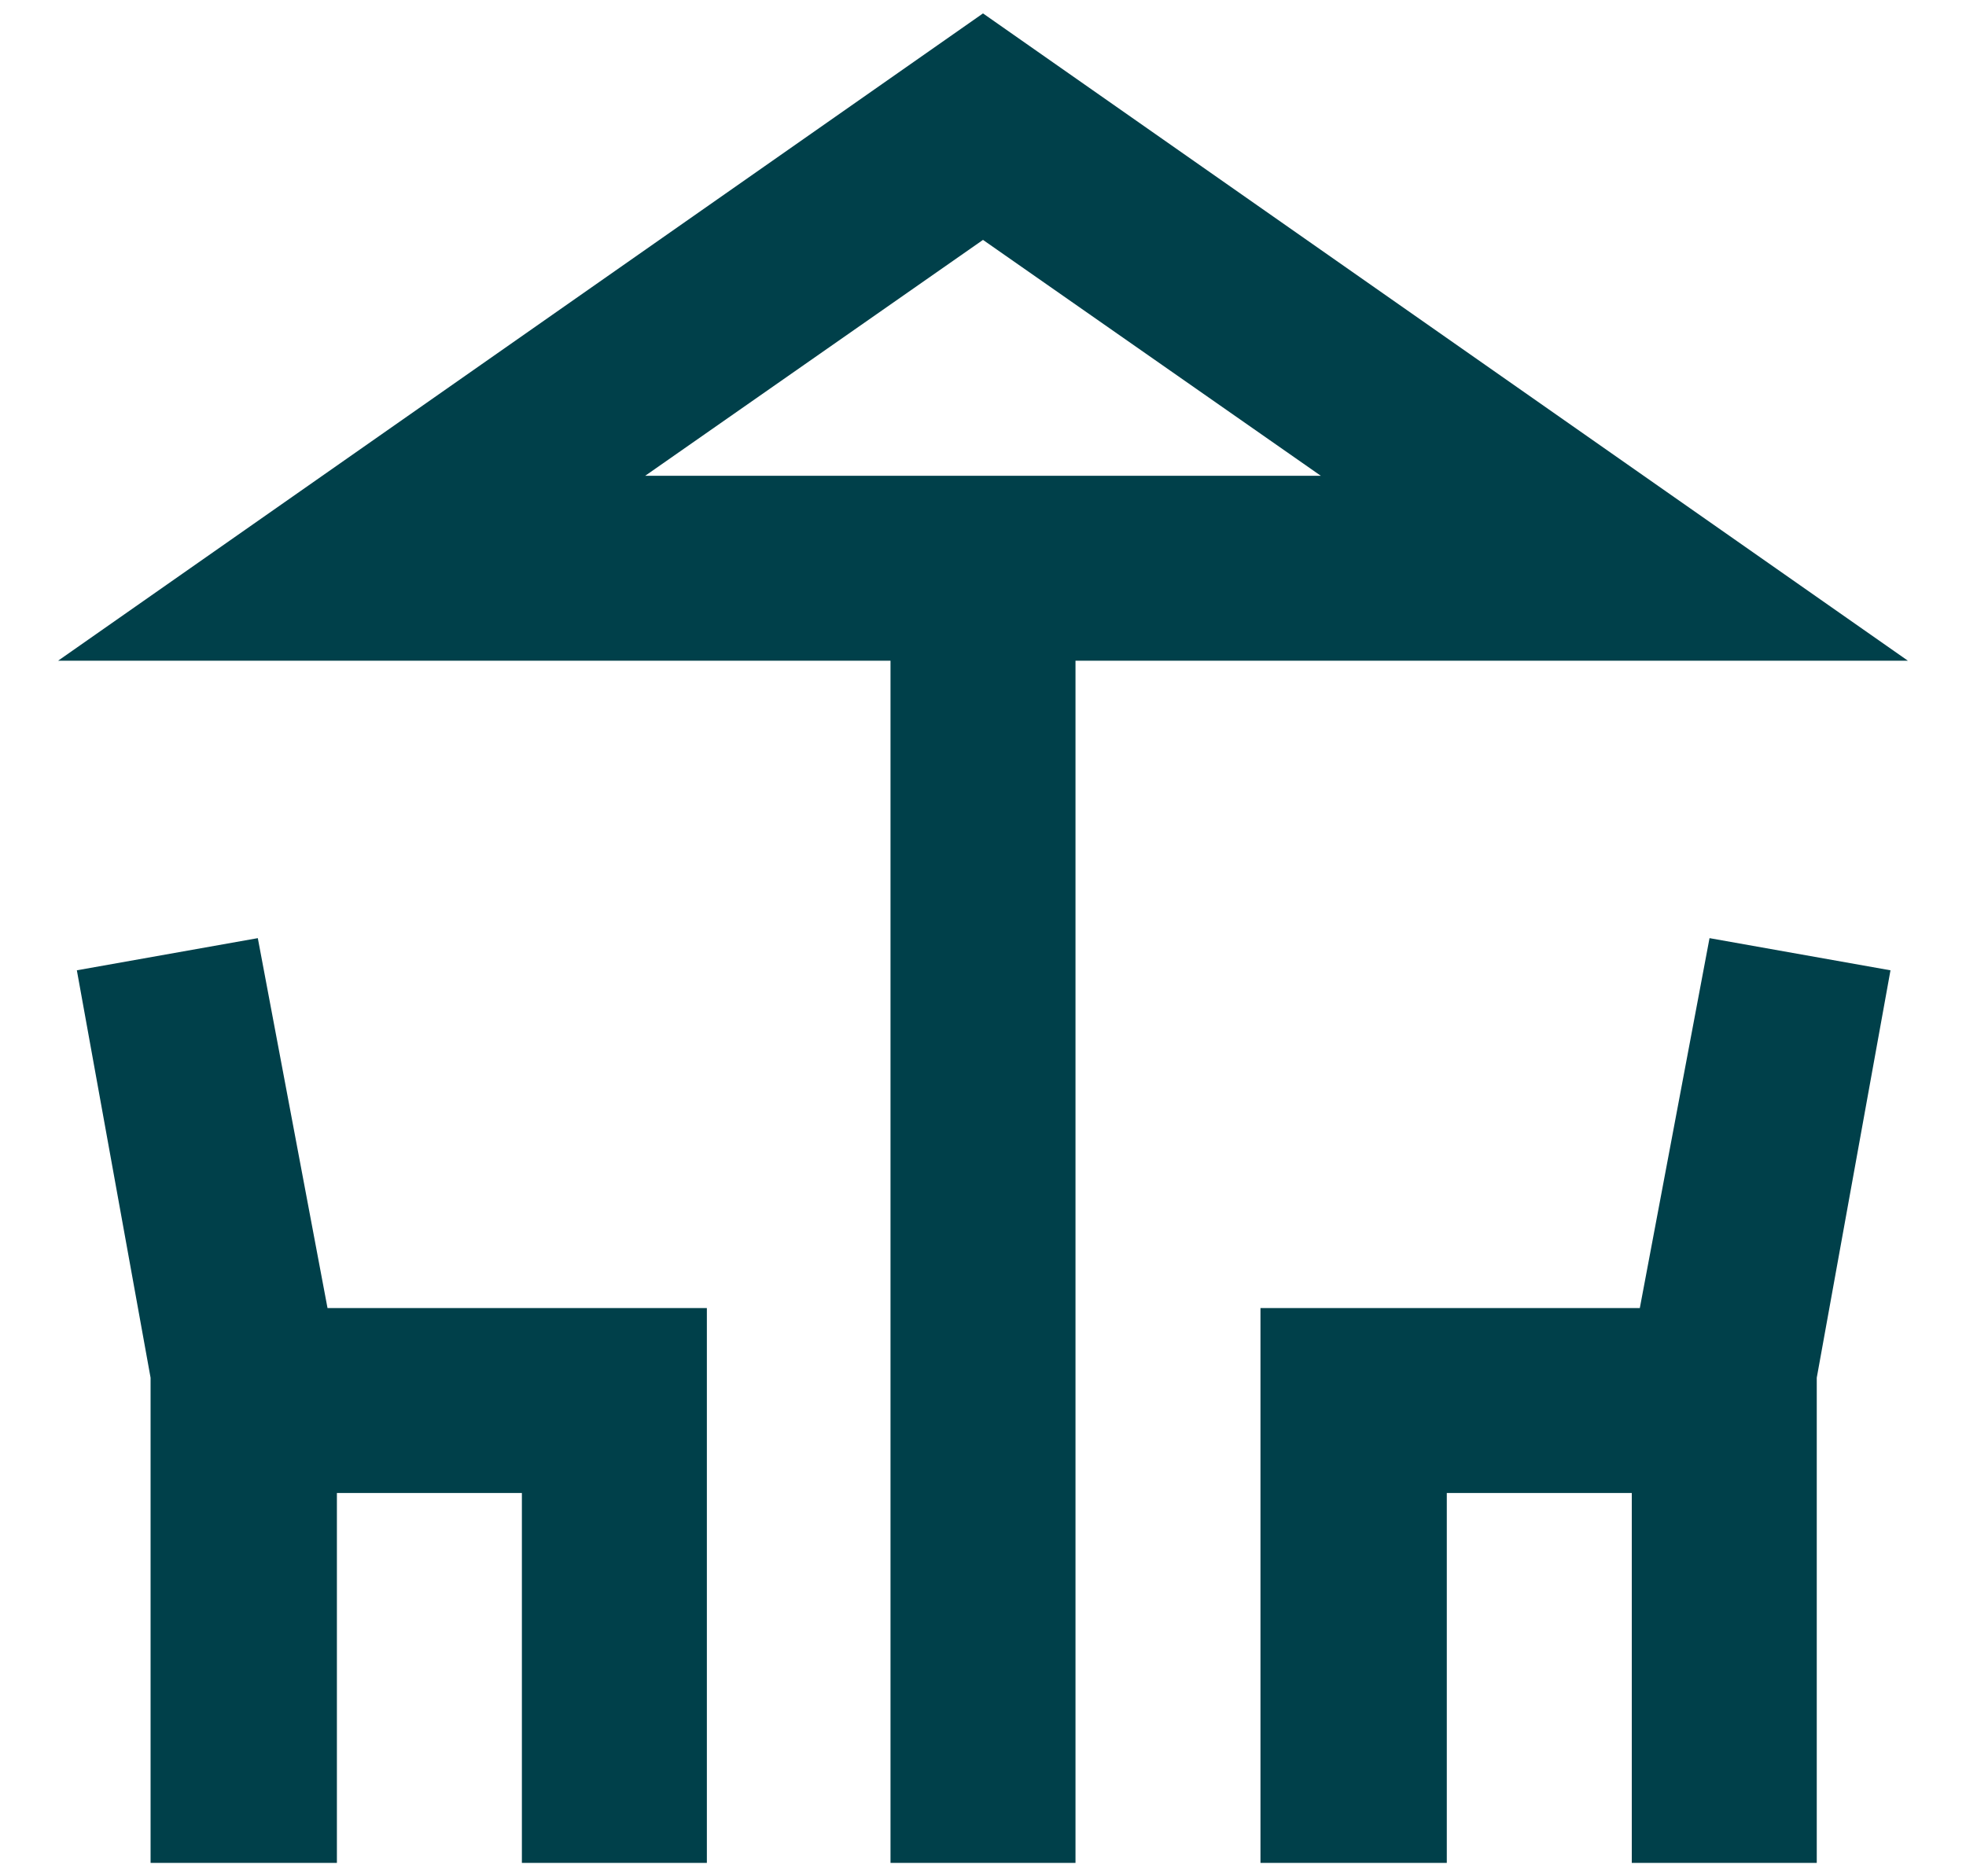 <svg xmlns="http://www.w3.org/2000/svg" width="22" height="21" viewBox="0 0 22 21" fill="none"><path d="M9.965 20.85V7.395H0.65L11 0.15L21.35 7.395H12.035V20.85H9.965ZM11 5.325H14.78H7.22H11ZM1.685 20.85V15.42L0.86 10.86L2.885 10.5L3.665 14.64H7.91V20.85H5.84V16.71H3.77V20.85H1.7H1.685ZM14.105 20.85V14.64H18.35L19.13 10.5L21.155 10.86L20.33 15.42V20.85H18.26V16.71H16.19V20.85H14.12H14.105ZM7.22 5.325H14.78L11 2.685L7.22 5.325Z" fill="#00404A"></path></svg>